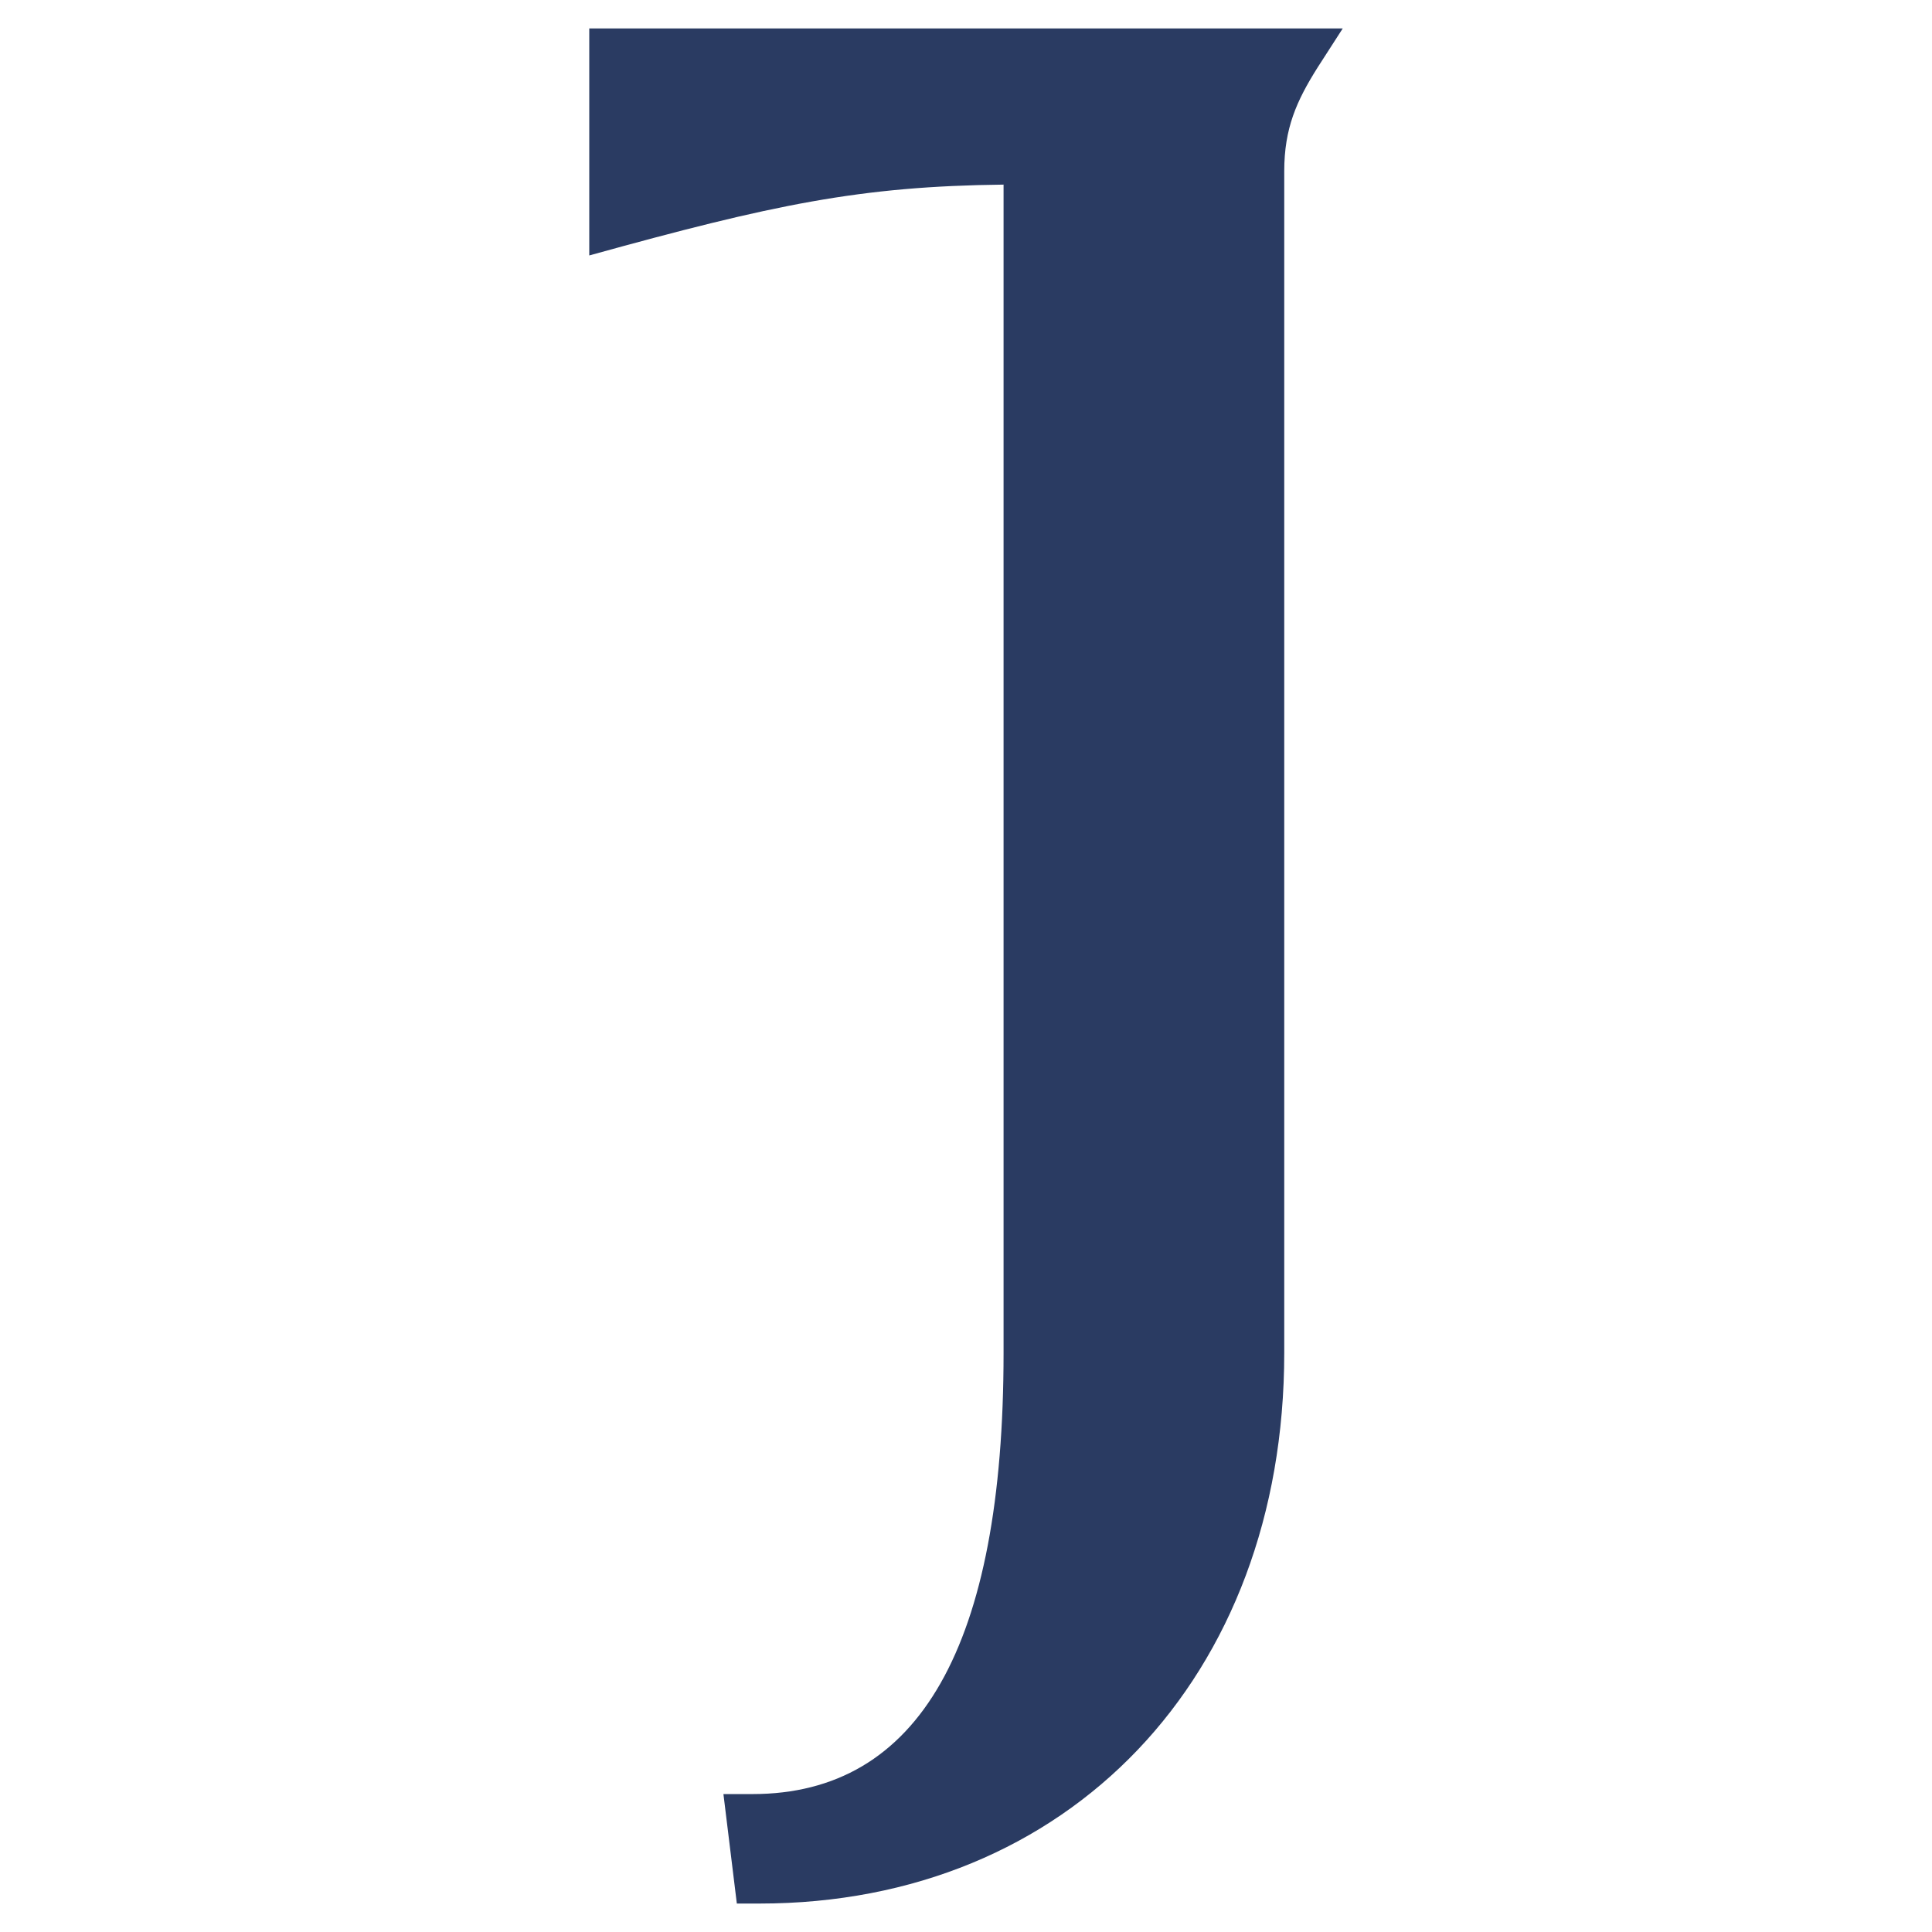 <?xml version="1.0" encoding="UTF-8"?><svg id="Capa_1" xmlns="http://www.w3.org/2000/svg" viewBox="0 0 36 36"><defs><style>.cls-1{fill:#2a3b62;}</style></defs><path class="cls-1" d="m20.8.53h-9.82v4.23c3.43-.95,5.05-1.29,7.72-1.32v21.77c0,5.45-1.57,8.22-4.68,8.22h-.54l.25,2.04h.42c5.76,0,9.78-4.22,9.78-10.26V3.19c0-.8.23-1.31.62-1.93l.47-.73h-4.23Z"/></svg>